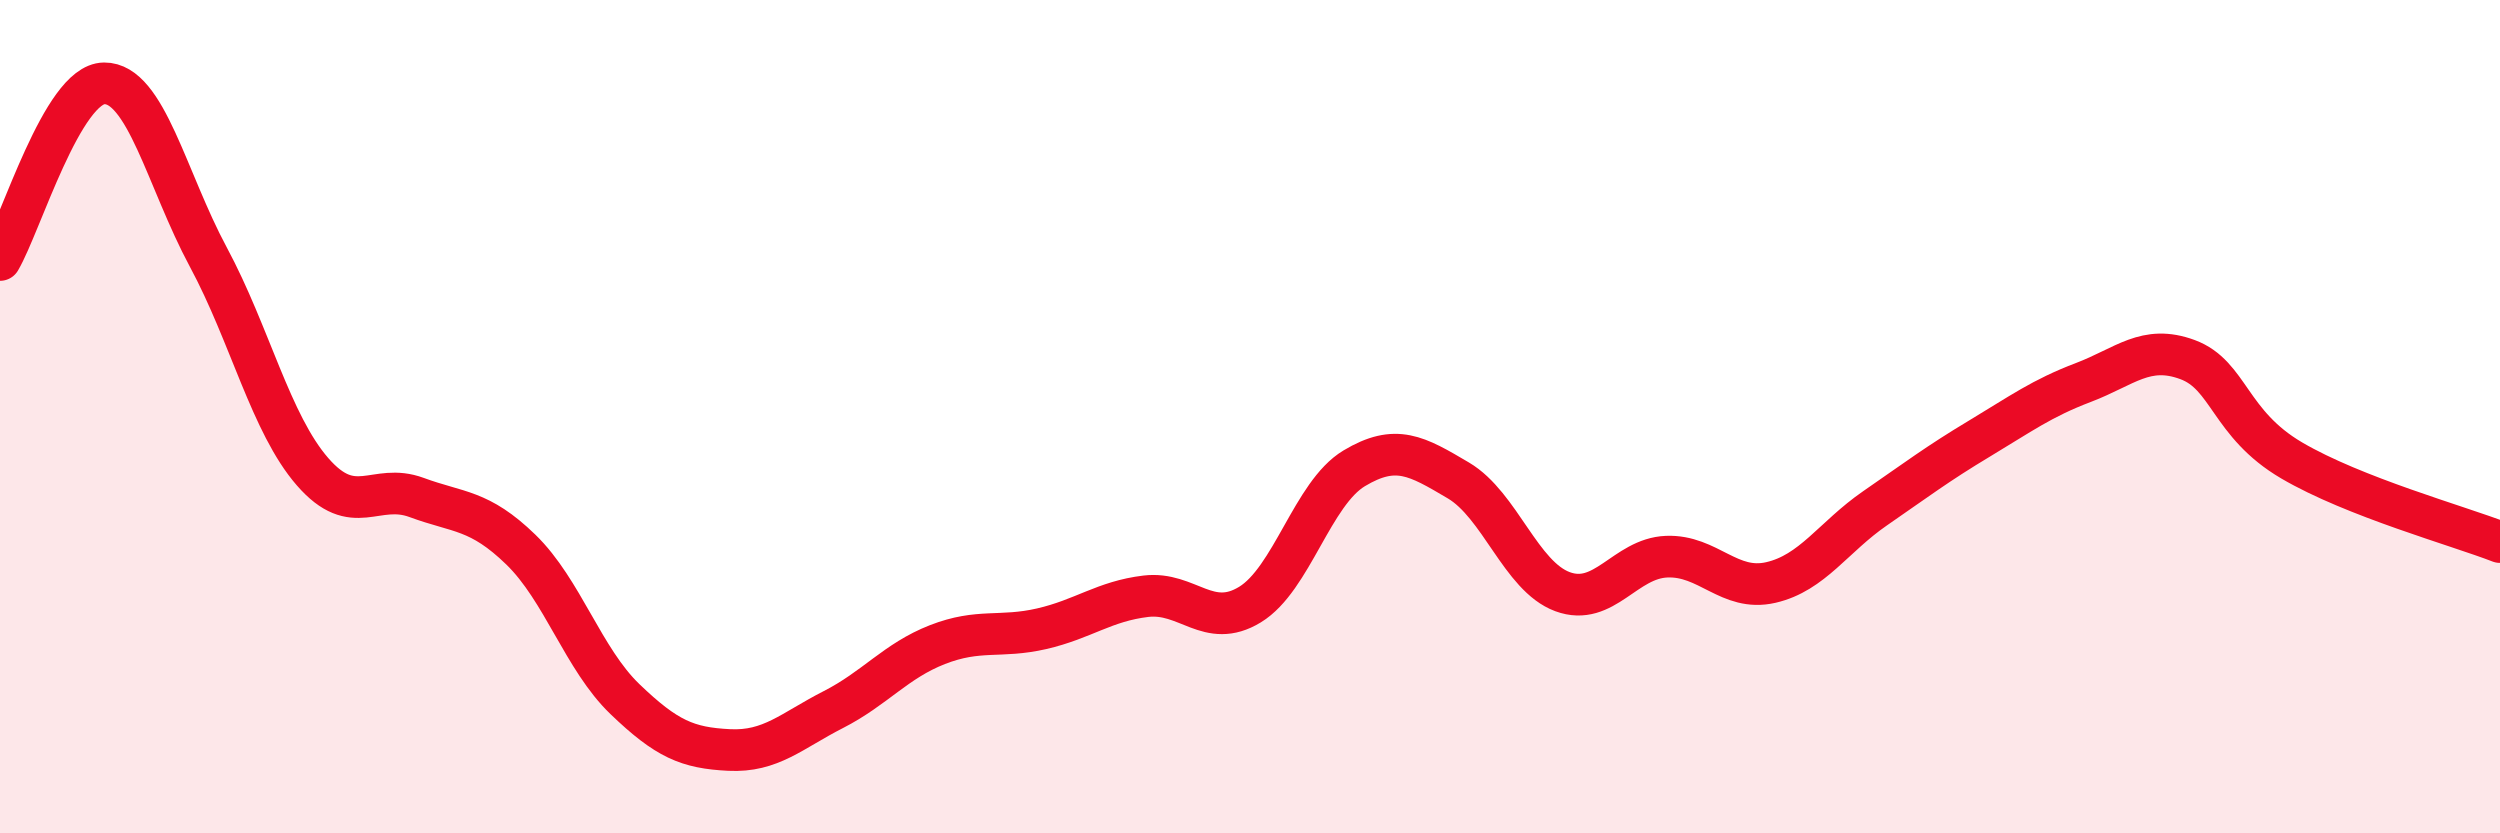 
    <svg width="60" height="20" viewBox="0 0 60 20" xmlns="http://www.w3.org/2000/svg">
      <path
        d="M 0,6.24 C 0.5,5.39 1.5,2.01 2.5,2 C 3.5,1.99 4,4.31 5,6.17 C 6,8.03 6.5,10.17 7.5,11.32 C 8.5,12.47 9,11.57 10,11.94 C 11,12.31 11.5,12.22 12.5,13.19 C 13.5,14.16 14,15.82 15,16.78 C 16,17.74 16.5,17.95 17.5,18 C 18.5,18.05 19,17.54 20,17.03 C 21,16.52 21.5,15.86 22.5,15.47 C 23.5,15.08 24,15.32 25,15.09 C 26,14.86 26.5,14.43 27.5,14.31 C 28.5,14.19 29,15.12 30,14.51 C 31,13.9 31.5,11.84 32.5,11.24 C 33.5,10.64 34,10.94 35,11.53 C 36,12.12 36.5,13.83 37.5,14.2 C 38.5,14.57 39,13.4 40,13.36 C 41,13.32 41.5,14.21 42.5,13.98 C 43.5,13.75 44,12.89 45,12.2 C 46,11.51 46.5,11.13 47.5,10.53 C 48.5,9.93 49,9.56 50,9.18 C 51,8.8 51.5,8.26 52.5,8.63 C 53.5,9 53.5,10.17 55,11.05 C 56.5,11.93 59,12.62 60,13.01L60 20L0 20Z"
        fill="#EB0A25"
        opacity="0.1"
        stroke-linecap="round"
        stroke-linejoin="round"
      />
      <path
        d="M 0,6.24 C 0.5,5.39 1.5,2.01 2.5,2 C 3.5,1.99 4,4.31 5,6.17 C 6,8.03 6.5,10.17 7.5,11.32 C 8.5,12.47 9,11.57 10,11.94 C 11,12.31 11.5,12.22 12.5,13.19 C 13.5,14.16 14,15.82 15,16.78 C 16,17.74 16.5,17.95 17.5,18 C 18.5,18.05 19,17.54 20,17.03 C 21,16.52 21.5,15.86 22.5,15.47 C 23.5,15.08 24,15.32 25,15.09 C 26,14.86 26.5,14.43 27.5,14.31 C 28.5,14.19 29,15.12 30,14.51 C 31,13.9 31.5,11.84 32.5,11.24 C 33.5,10.64 34,10.94 35,11.53 C 36,12.12 36.5,13.83 37.5,14.2 C 38.5,14.57 39,13.4 40,13.36 C 41,13.32 41.5,14.21 42.5,13.98 C 43.5,13.75 44,12.89 45,12.2 C 46,11.51 46.5,11.13 47.5,10.53 C 48.5,9.93 49,9.56 50,9.18 C 51,8.8 51.5,8.26 52.5,8.63 C 53.5,9 53.5,10.17 55,11.05 C 56.5,11.93 59,12.62 60,13.01"
        stroke="#EB0A25"
        stroke-width="1"
        fill="none"
        stroke-linecap="round"
        stroke-linejoin="round"
      />
    </svg>
  